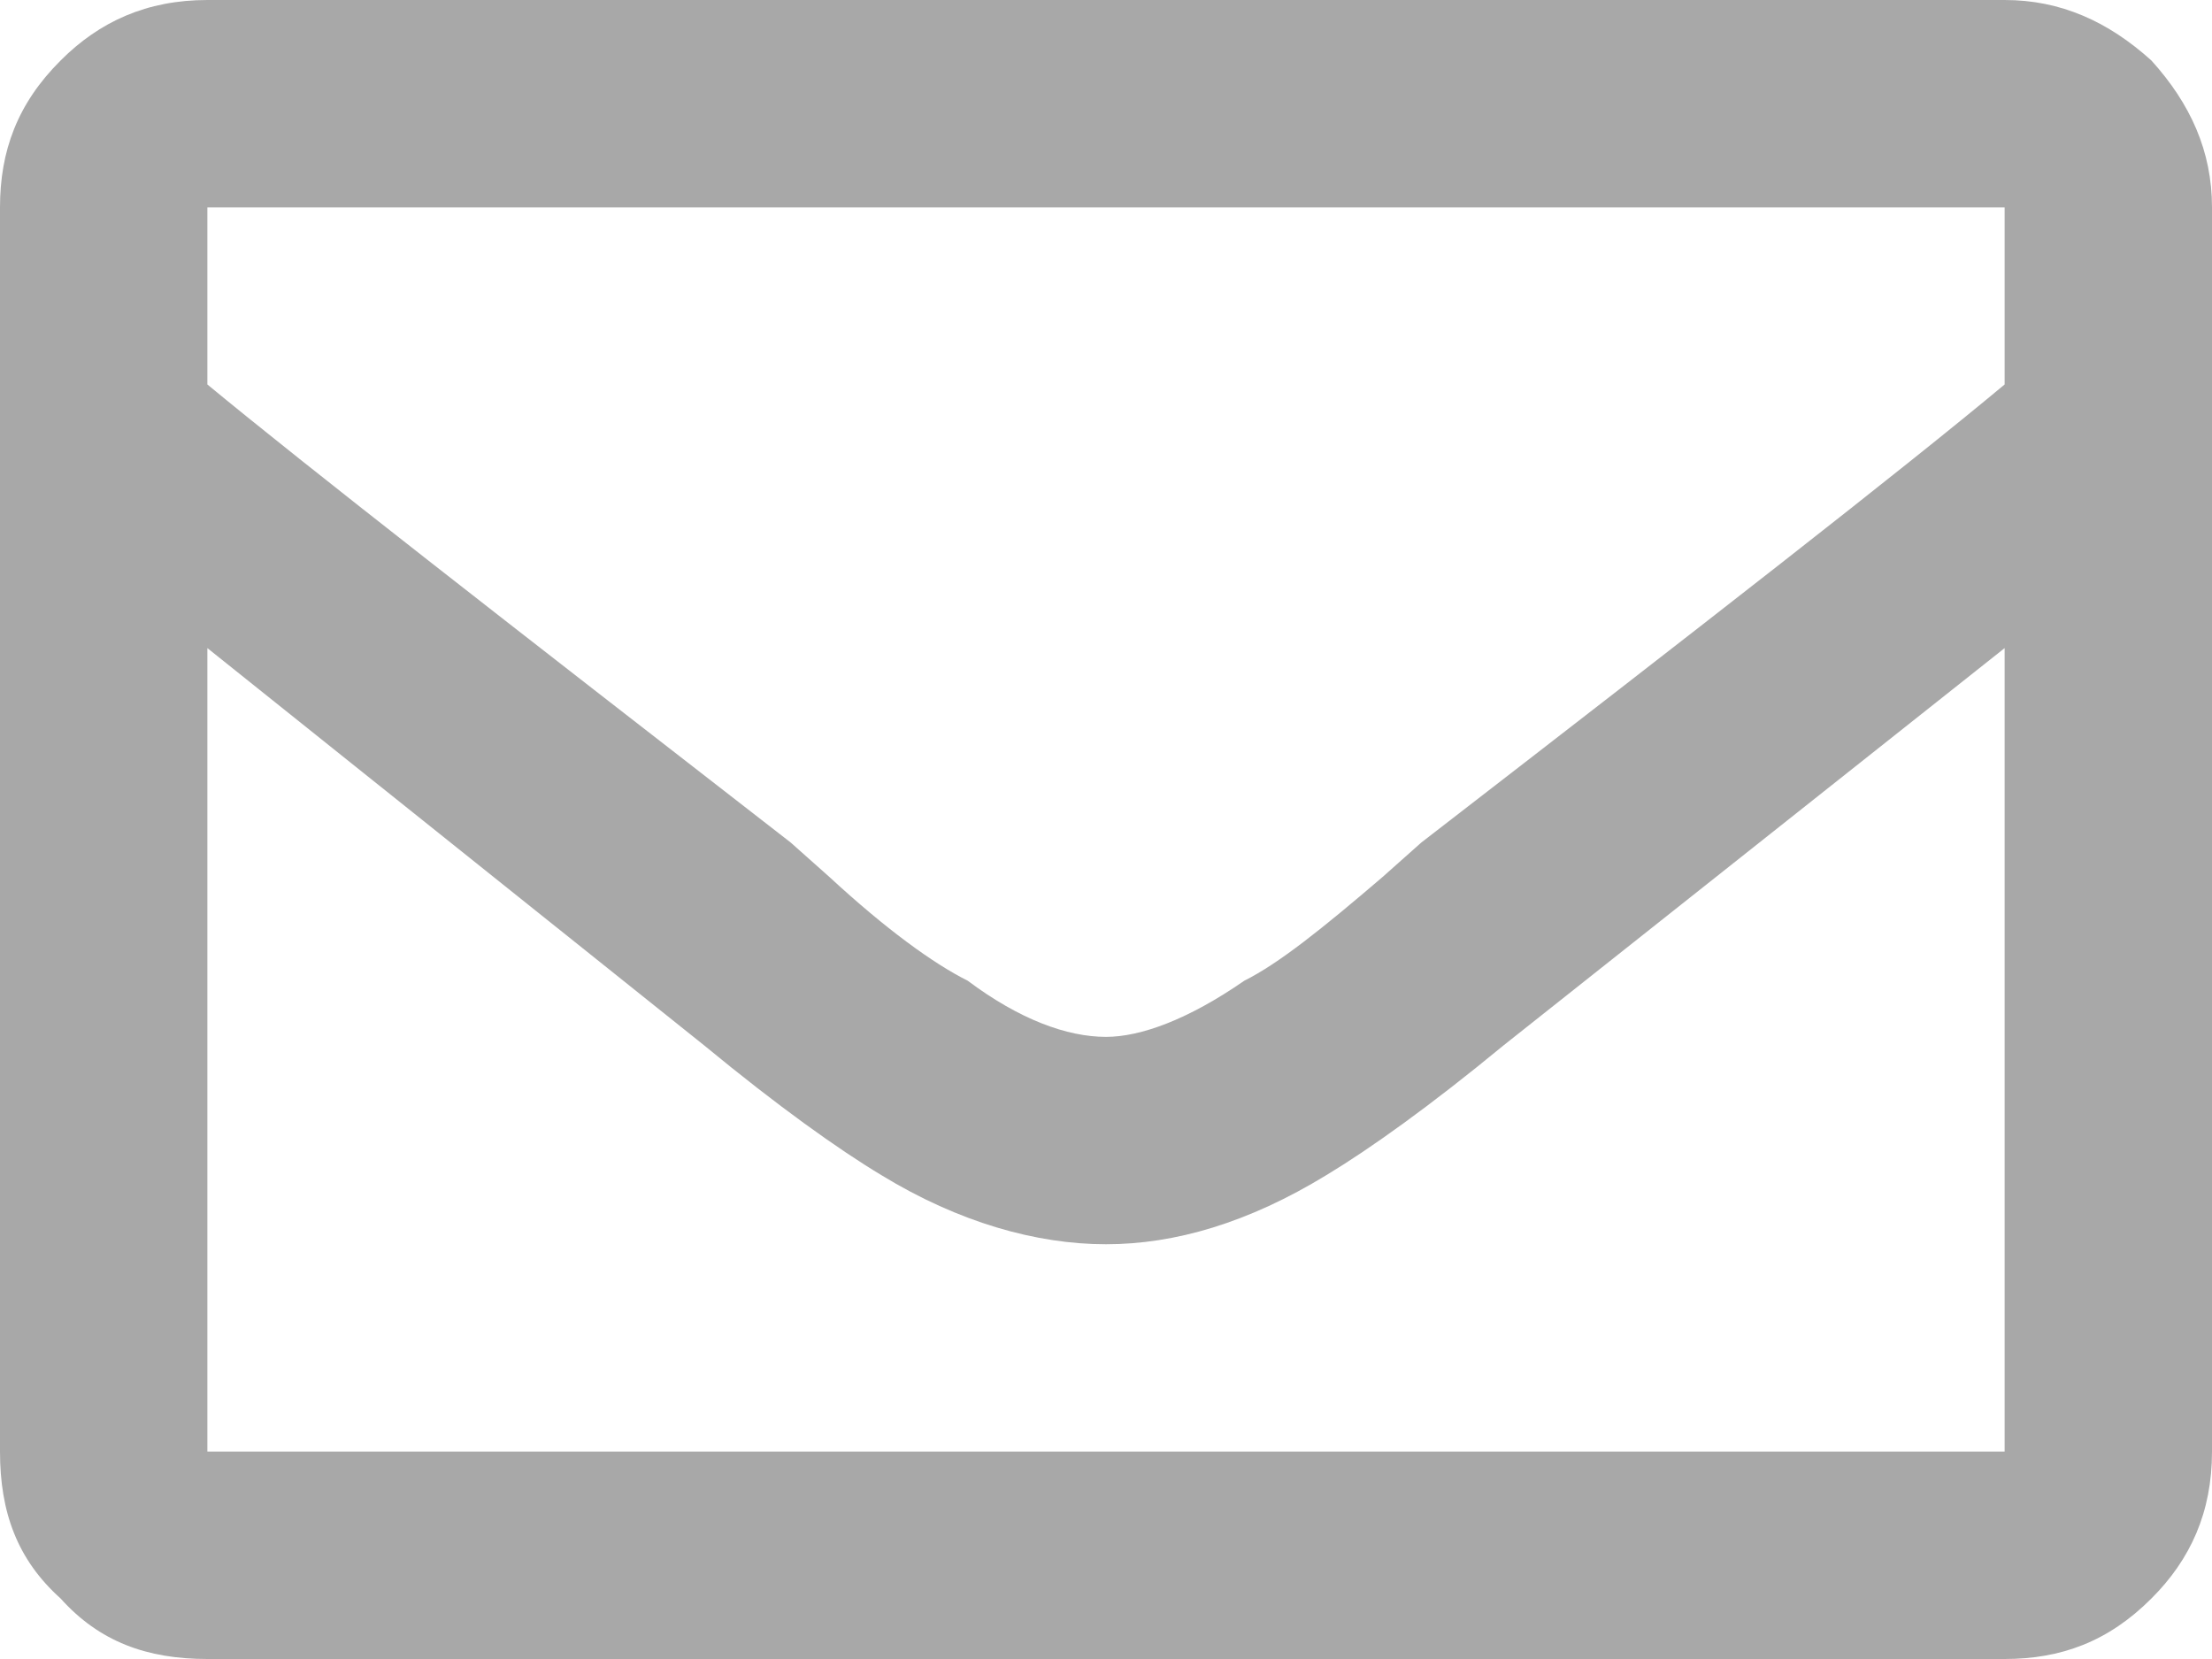 <svg width="16" height="12" viewBox="0 0 16 12" fill="none" xmlns="http://www.w3.org/2000/svg">
<path d="M14.5 0C14.906 0 15.25 0.156 15.562 0.438C15.844 0.75 16 1.094 16 1.5V10.5C16 10.938 15.844 11.281 15.562 11.562C15.25 11.875 14.906 12 14.5 12H1.5C1.062 12 0.719 11.875 0.438 11.562C0.125 11.281 0 10.938 0 10.5V1.5C0 1.094 0.125 0.75 0.438 0.438C0.719 0.156 1.062 0 1.5 0H14.5ZM14.5 1.5H1.5V2.781C2.219 3.375 3.625 4.469 5.719 6.094L6 6.344C6.406 6.719 6.75 6.969 7 7.094C7.375 7.375 7.719 7.5 8 7.5C8.25 7.5 8.594 7.375 9 7.094C9.25 6.969 9.562 6.719 10 6.344L10.281 6.094C12.344 4.5 13.75 3.406 14.5 2.781V1.5ZM1.5 10.5H14.5V4.688L10.875 7.562C10.344 8 9.906 8.312 9.594 8.5C9.031 8.844 8.5 9 8 9C7.5 9 6.938 8.844 6.375 8.5C6.062 8.312 5.625 8 5.094 7.562L1.5 4.688V10.5Z" fill="black" fill-opacity="0.34"/>
</svg>
